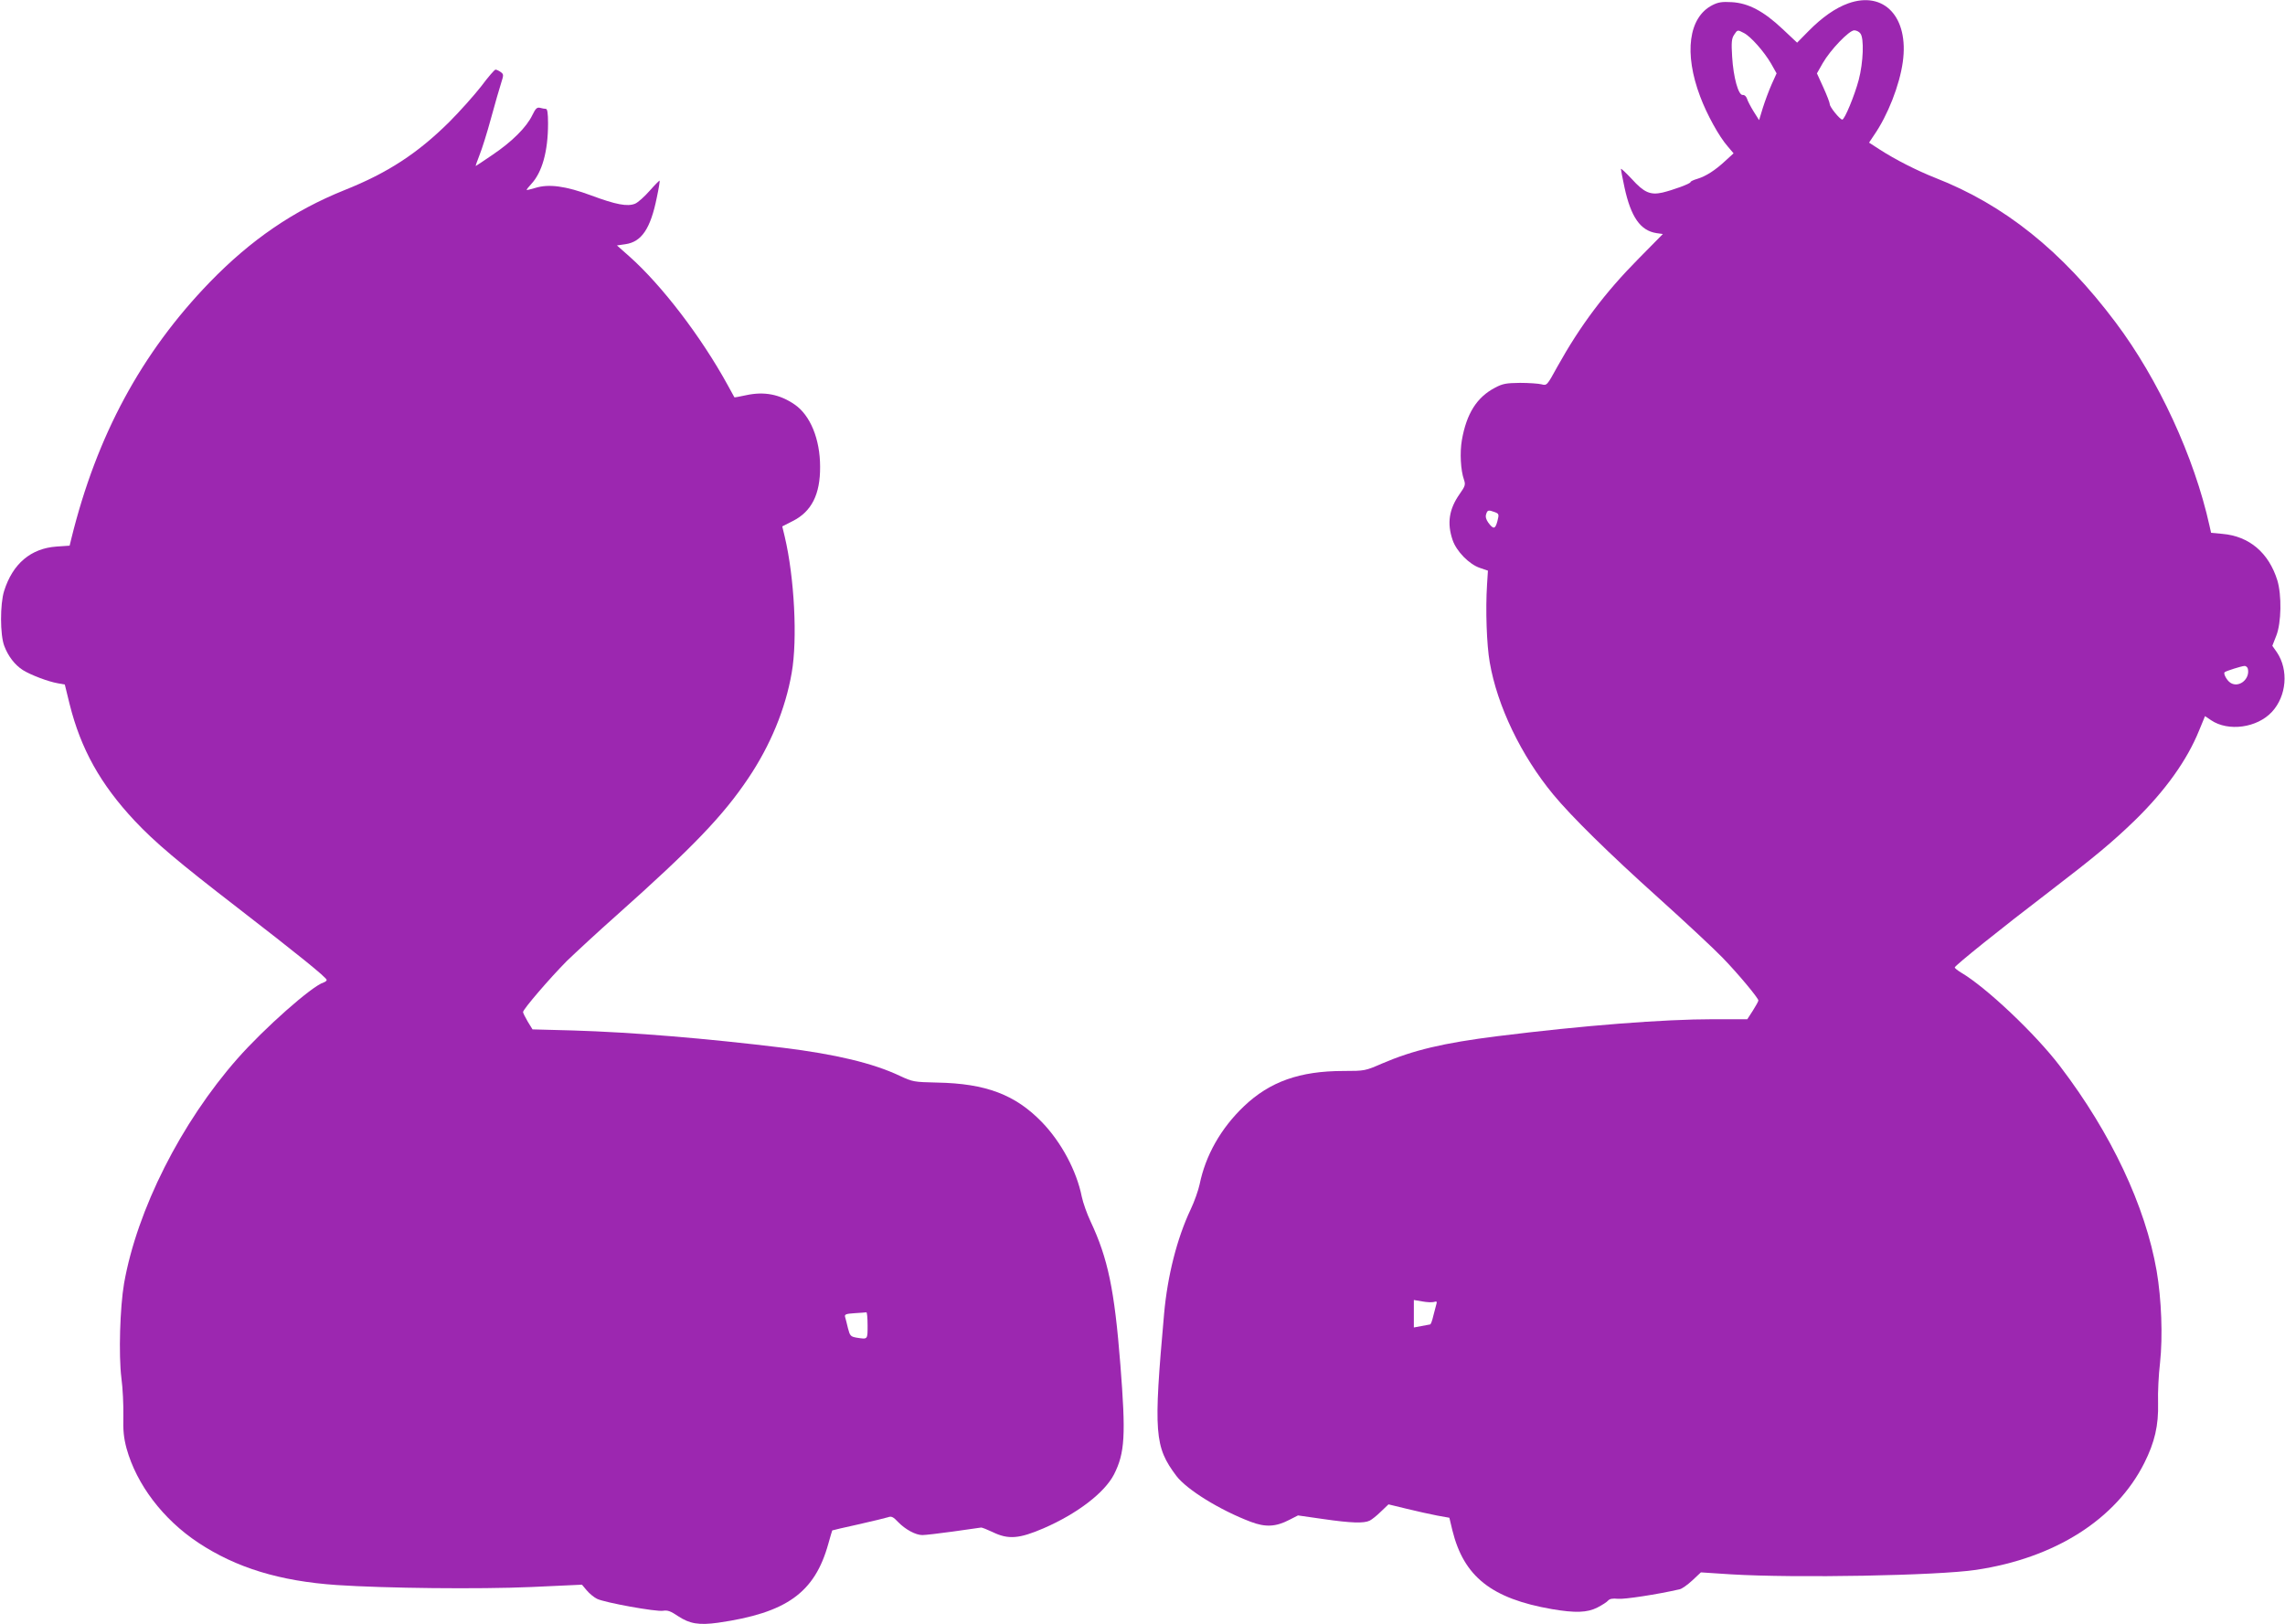 <?xml version="1.0" standalone="no"?>
<!DOCTYPE svg PUBLIC "-//W3C//DTD SVG 20010904//EN"
 "http://www.w3.org/TR/2001/REC-SVG-20010904/DTD/svg10.dtd">
<svg version="1.0" xmlns="http://www.w3.org/2000/svg"
 width="1280pt" height="910pt" viewBox="0 0 1280 910"
 preserveAspectRatio="xMidYMid meet">
<g transform="translate(0,910) scale(0.1,-0.1)"
fill="#9c27b0" stroke="none">
<path d="M10353 9081 c-72 -26 -146 -78 -222 -155 l-64 -65 -82 77 c-105 99
-191 145 -285 150 -53 3 -75 0 -108 -17 -133 -68 -160 -269 -68 -512 37 -99
105 -223 154 -279 l33 -39 -47 -43 c-56 -52 -107 -85 -156 -100 -21 -6 -38
-14 -38 -18 0 -9 -99 -45 -158 -59 -68 -15 -103 1 -171 76 -34 36 -61 62 -61
56 0 -5 9 -51 20 -103 36 -166 89 -242 179 -256 l36 -5 -135 -137 c-191 -193
-328 -376 -457 -608 -57 -104 -58 -105 -88 -97 -16 4 -70 8 -120 8 -77 -1 -97
-4 -140 -27 -102 -53 -160 -145 -186 -294 -12 -69 -7 -169 12 -222 9 -27 7
-35 -24 -79 -60 -85 -72 -164 -40 -258 21 -63 93 -137 154 -157 l44 -15 -5
-79 c-9 -141 -2 -337 15 -434 42 -245 176 -523 355 -740 102 -124 316 -334
590 -580 151 -136 313 -287 360 -336 90 -93 200 -226 200 -239 0 -5 -14 -30
-31 -57 l-31 -48 -189 0 c-280 0 -730 -35 -1210 -95 -303 -38 -472 -78 -649
-154 -92 -40 -95 -41 -214 -41 -246 0 -413 -60 -558 -198 -129 -123 -215 -275
-248 -437 -7 -33 -29 -96 -50 -140 -77 -163 -130 -373 -149 -585 -60 -671 -54
-745 69 -909 59 -77 243 -191 417 -257 82 -31 140 -28 215 11 l49 25 140 -20
c158 -23 230 -25 262 -9 12 6 41 29 63 51 l42 40 103 -25 c57 -14 134 -31 171
-38 l67 -12 17 -71 c64 -259 219 -382 558 -441 130 -22 197 -20 254 9 27 14
54 31 60 39 9 10 25 13 55 10 34 -4 219 24 345 53 13 2 45 25 72 50 l48 45
168 -11 c363 -22 1159 -7 1373 25 443 66 784 283 943 599 58 116 80 209 77
336 -2 58 3 159 11 225 16 149 8 357 -19 515 -63 363 -255 771 -540 1145 -137
181 -414 443 -555 526 -20 12 -36 25 -36 29 0 10 259 218 530 425 257 197 354
278 479 399 171 167 293 338 360 504 l33 80 34 -23 c96 -65 258 -43 341 47 82
89 94 234 28 333 l-26 37 22 56 c29 73 31 229 6 311 -48 154 -157 247 -307
260 l-64 6 -9 40 c-85 384 -286 820 -526 1139 -301 401 -624 659 -1011 810
-103 41 -222 101 -313 160 l-57 37 28 42 c77 111 143 280 161 410 35 251 -105
400 -306 328z m-584 -166 c38 -19 113 -104 152 -171 l31 -55 -28 -62 c-15 -34
-37 -93 -49 -131 l-21 -69 -31 49 c-17 28 -34 60 -37 72 -5 13 -14 21 -23 20
-25 -4 -53 99 -60 214 -5 80 -3 102 11 123 19 29 19 29 55 10z m652 -2 c22
-25 17 -163 -9 -261 -23 -87 -79 -222 -92 -222 -13 0 -70 70 -70 86 0 8 -16
50 -36 94 l-36 79 33 58 c42 73 147 183 176 183 11 0 27 -7 34 -17z m-2048
-2682 c24 -9 25 -12 15 -51 -12 -45 -22 -47 -51 -8 -12 17 -17 33 -12 47 7 24
13 25 48 12z m4219 -878 c13 -58 -51 -109 -98 -78 -20 13 -41 52 -32 59 7 7
94 34 110 35 9 1 18 -7 20 -16z m-4559 -3547 c15 5 18 2 13 -13 -3 -10 -10
-39 -17 -65 -6 -27 -14 -48 -18 -48 -3 -1 -25 -5 -48 -9 l-43 -8 0 77 0 77 47
-8 c26 -5 55 -6 66 -3z"/>
<path d="M2696 8617 c-39 -50 -120 -141 -181 -202 -176 -174 -342 -283 -585
-380 -286 -115 -524 -278 -755 -516 -383 -396 -633 -859 -775 -1435 l-10 -41
-73 -5 c-144 -10 -246 -96 -294 -249 -23 -73 -23 -246 1 -308 22 -58 59 -106
104 -135 45 -28 143 -65 196 -74 l39 -7 27 -110 c63 -252 173 -449 365 -654
114 -121 242 -229 575 -486 339 -262 500 -392 500 -405 0 -5 -8 -11 -17 -14
-67 -21 -334 -258 -483 -427 -316 -359 -562 -846 -635 -1259 -23 -135 -31
-400 -15 -530 8 -58 12 -153 11 -212 -2 -83 2 -123 18 -183 56 -201 203 -396
402 -528 212 -140 455 -215 776 -237 272 -18 793 -24 1090 -11 l283 13 26 -31
c15 -18 40 -39 58 -48 41 -21 333 -74 371 -67 24 4 42 -2 83 -30 65 -43 117
-52 225 -37 383 55 541 168 617 442 11 40 21 73 22 75 2 1 68 17 147 34 79 18
154 36 166 40 18 7 29 2 56 -27 41 -42 98 -73 136 -73 16 0 94 9 173 20 80 11
150 21 155 22 6 1 35 -11 65 -25 88 -43 149 -38 286 21 189 82 341 199 394
301 62 122 67 221 36 616 -33 421 -70 595 -166 800 -21 44 -43 107 -50 140
-29 146 -115 306 -223 418 -149 154 -314 217 -587 222 -131 3 -137 4 -210 38
-150 71 -361 121 -653 157 -434 53 -847 87 -1178 97 l-226 6 -27 44 c-14 24
-26 48 -26 53 0 16 151 191 245 286 51 49 177 166 281 258 423 377 594 555
735 765 124 184 209 389 244 592 33 187 15 533 -39 762 l-14 58 59 30 c105 53
154 149 153 304 0 155 -55 289 -143 349 -83 57 -170 74 -271 52 -36 -8 -65
-13 -66 -12 0 0 -18 33 -39 71 -147 268 -368 557 -549 718 l-70 62 48 7 c90
13 140 87 175 260 11 51 18 94 16 96 -1 2 -27 -24 -56 -57 -29 -33 -65 -65
-81 -72 -43 -18 -109 -5 -246 46 -143 53 -238 66 -314 42 -27 -8 -48 -13 -48
-11 0 3 11 17 25 32 62 66 95 184 95 340 0 59 -4 82 -12 82 -7 0 -22 3 -33 6
-17 4 -25 -4 -43 -41 -32 -67 -113 -148 -221 -221 -51 -35 -95 -64 -96 -64 -2
0 8 27 21 61 14 34 43 127 65 208 22 80 47 168 56 195 15 47 15 50 -3 63 -10
7 -23 13 -28 13 -6 0 -42 -42 -80 -93z m2164 -6942 c0 -81 2 -79 -62 -69 -33
6 -37 10 -48 53 -6 25 -13 54 -16 63 -4 14 4 18 53 21 32 2 61 4 66 5 4 1 7
-32 7 -73z"/>
</g>
</svg>
